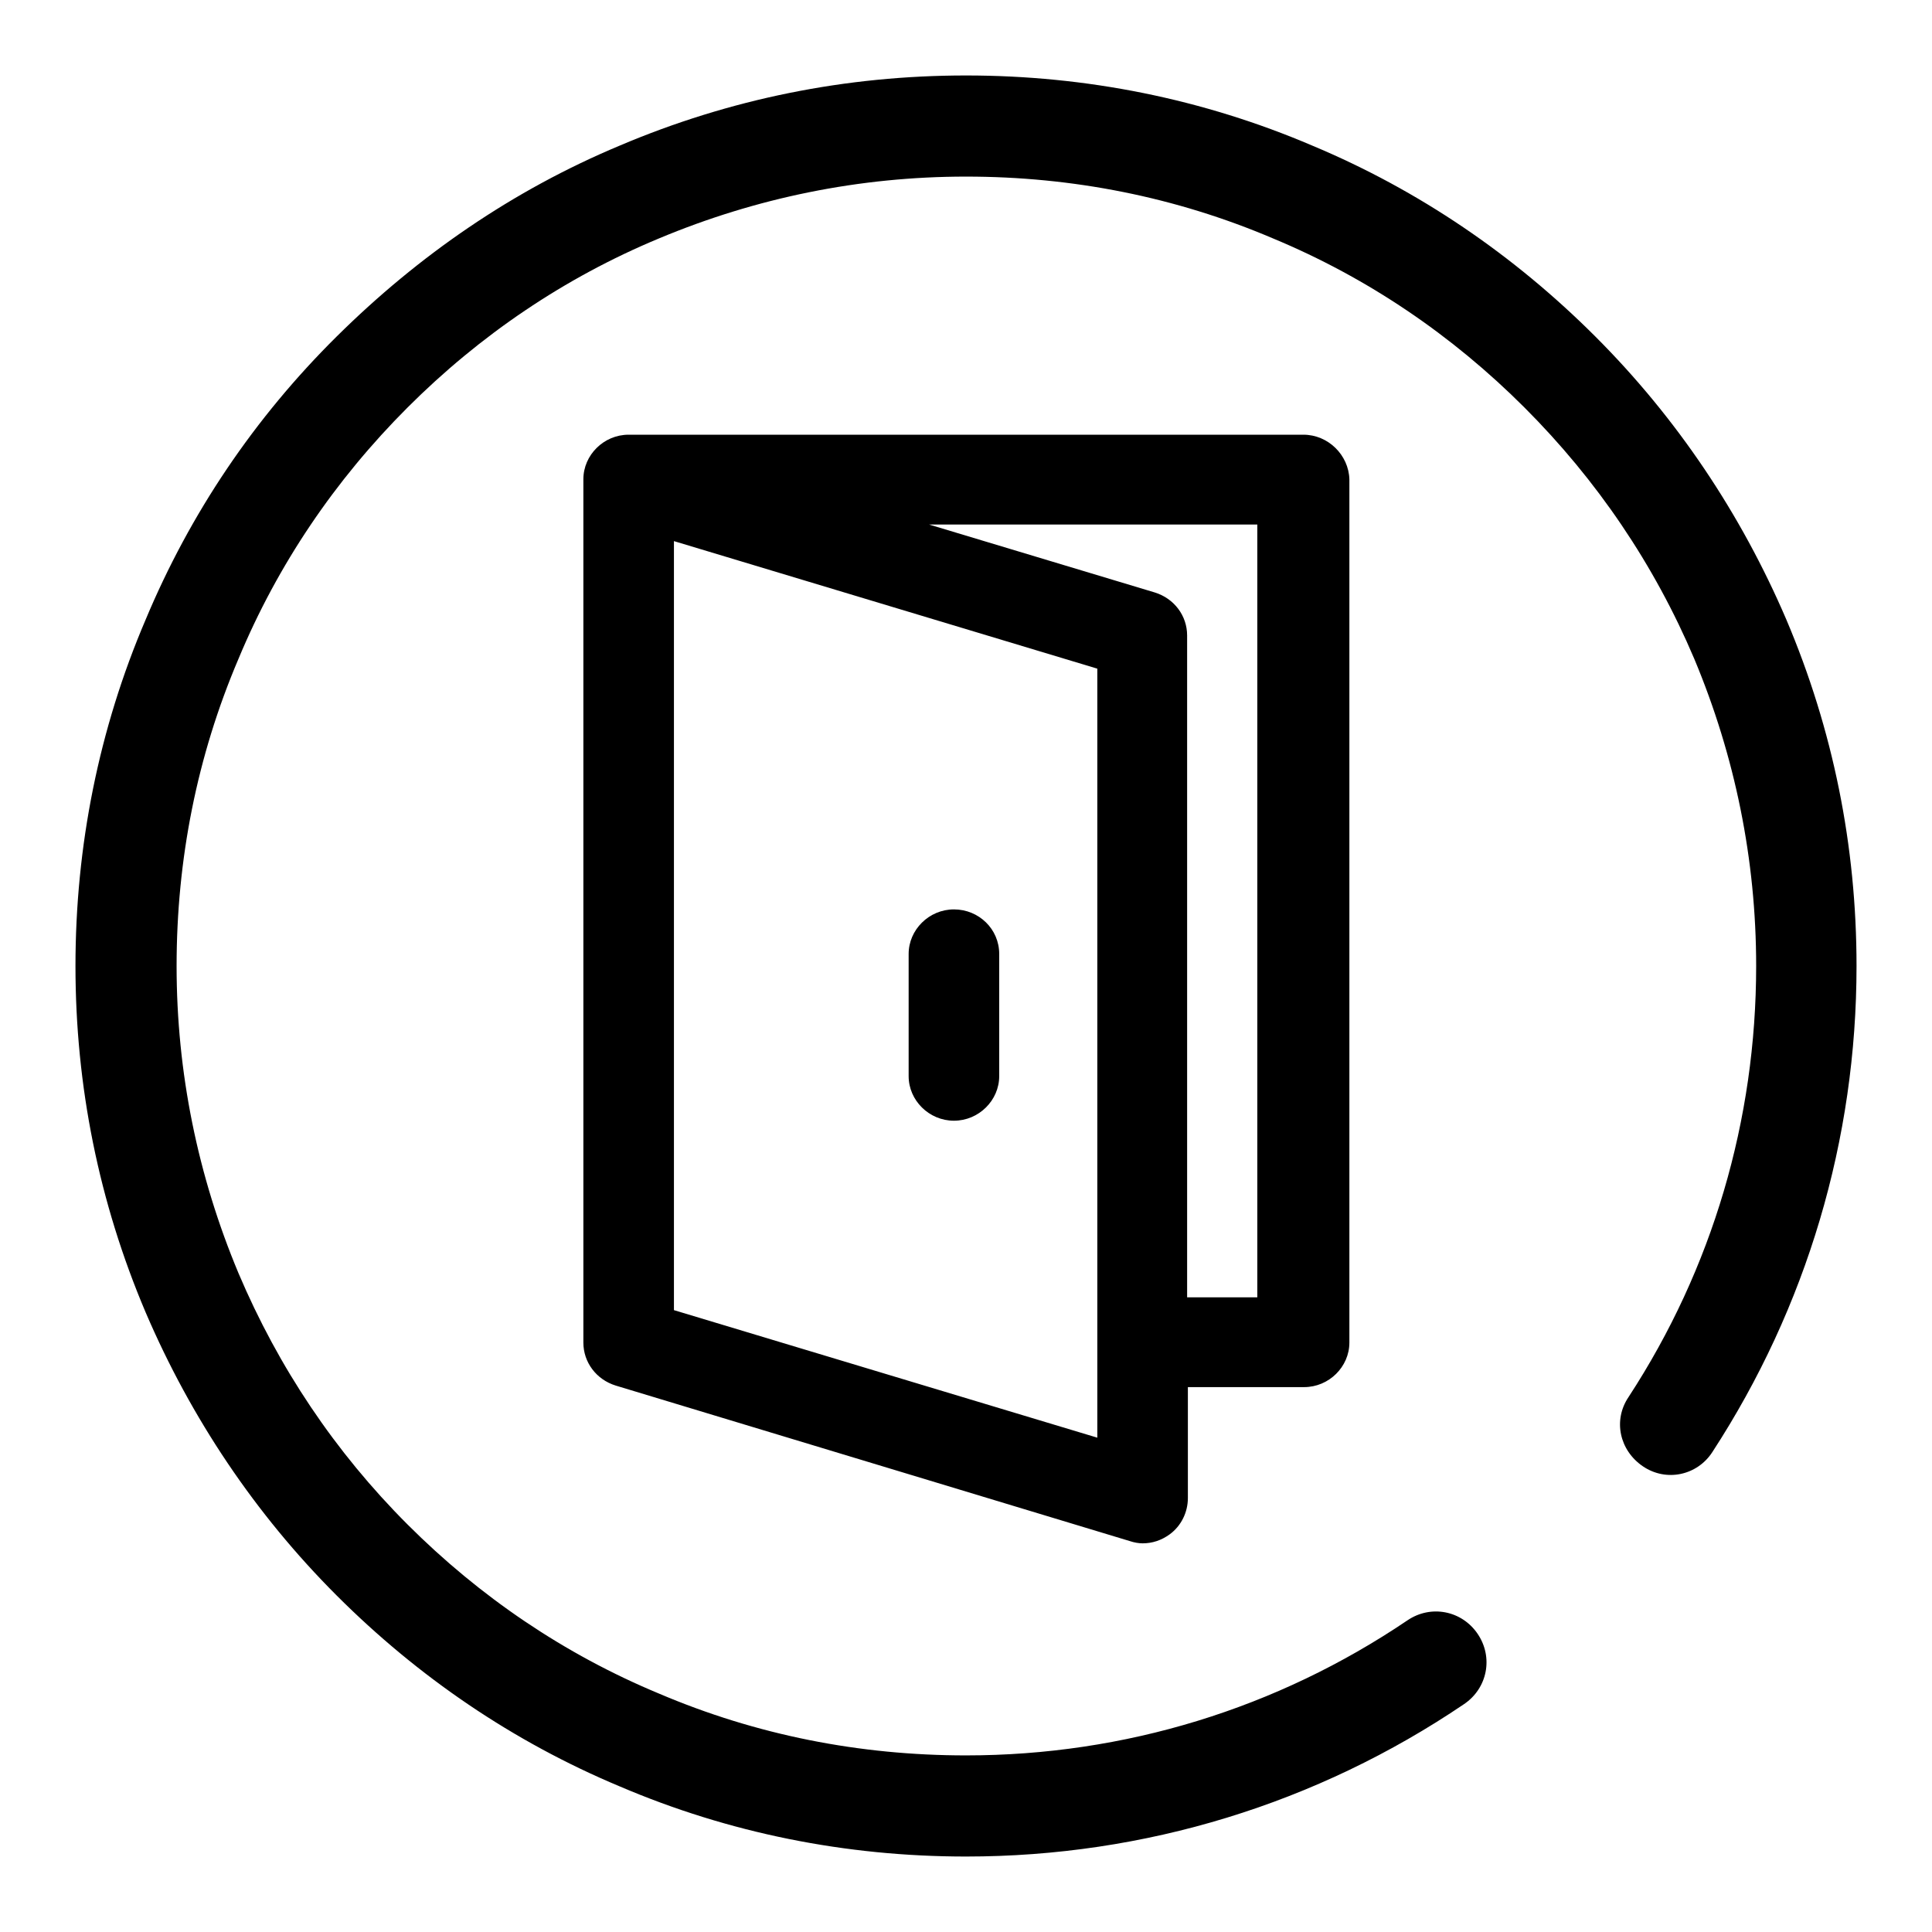 <?xml version="1.0" encoding="utf-8"?>
<!-- Svg Vector Icons : http://www.onlinewebfonts.com/icon -->
<!DOCTYPE svg PUBLIC "-//W3C//DTD SVG 1.1//EN" "http://www.w3.org/Graphics/SVG/1.1/DTD/svg11.dtd">
<svg version="1.1" xmlns="http://www.w3.org/2000/svg" xmlns:xlink="http://www.w3.org/1999/xlink" x="0px" y="0px" viewBox="0 0 256 256" enable-background="new 0 0 256 256" xml:space="preserve">
<g> <path fill="#000000" d="M128,246c-15.9,0-31.4-3.1-45.9-9.3c-14.1-5.9-26.7-14.5-37.5-25.3c-10.8-10.8-19.3-23.5-25.3-37.5 c-6.2-14.6-9.3-30-9.3-45.9c0-15.9,3.1-31.4,9.3-45.9C25.2,68,33.7,55.4,44.6,44.6S68,25.2,82.1,19.3c14.6-6.2,30-9.3,45.9-9.3 c15.9,0,31.4,3.1,45.9,9.3c14.1,5.9,26.7,14.5,37.5,25.3c10.8,10.8,19.3,23.5,25.3,37.5c6.2,14.6,9.3,30,9.3,45.9 c0,23-6.6,45.2-19.1,64.4c-2,3.1-6.1,4-9.2,1.9s-4-6.1-1.9-9.2c11.1-17,16.9-36.7,16.9-57.1c0-14.1-2.8-27.8-8.2-40.7 C219.2,74.8,211.6,63.6,202,54s-20.8-17.2-33.3-22.4c-12.9-5.5-26.6-8.2-40.7-8.2s-27.8,2.8-40.7,8.2C74.8,36.8,63.6,44.4,54,54 S36.8,74.8,31.6,87.3c-5.5,12.9-8.2,26.6-8.2,40.7s2.8,27.8,8.2,40.7c5.3,12.5,12.8,23.7,22.4,33.3s20.8,17.2,33.3,22.4 c12.9,5.5,26.6,8.2,40.7,8.2c21,0,41.2-6.2,58.5-17.9c3.1-2.1,7.2-1.3,9.3,1.8c2.1,3.1,1.3,7.2-1.8,9.3 C174.5,239,151.7,246,128,246z M172.7,57.6H83.3c-3.3,0-6,2.7-6,5.9c0,0.1,0,0.1,0,0.2v114.2c0,2.6,1.7,4.9,4.3,5.7l68.1,20.6 c0.6,0.2,1.2,0.3,1.7,0.3c1.3,0,2.5-0.4,3.6-1.2c1.5-1.1,2.4-2.9,2.4-4.8v-14.7h15.4c3.3,0,6-2.7,6-5.9V63.5 C178.7,60.3,176,57.6,172.7,57.6z M145.4,190.5l-56.1-16.9V71.7l56.1,16.9V190.5z M166.7,171.9h-9.4V84.2c0-2.6-1.7-4.9-4.3-5.7 l-29.9-9h43.5V171.9z M126.4,148.5c3.3,0,6-2.7,6-5.9v-16.2c0-3.3-2.7-5.9-6-5.9c-3.3,0-6,2.7-6,5.9v16.2 C120.4,145.8,123.1,148.5,126.4,148.5z"/></g>
</svg>